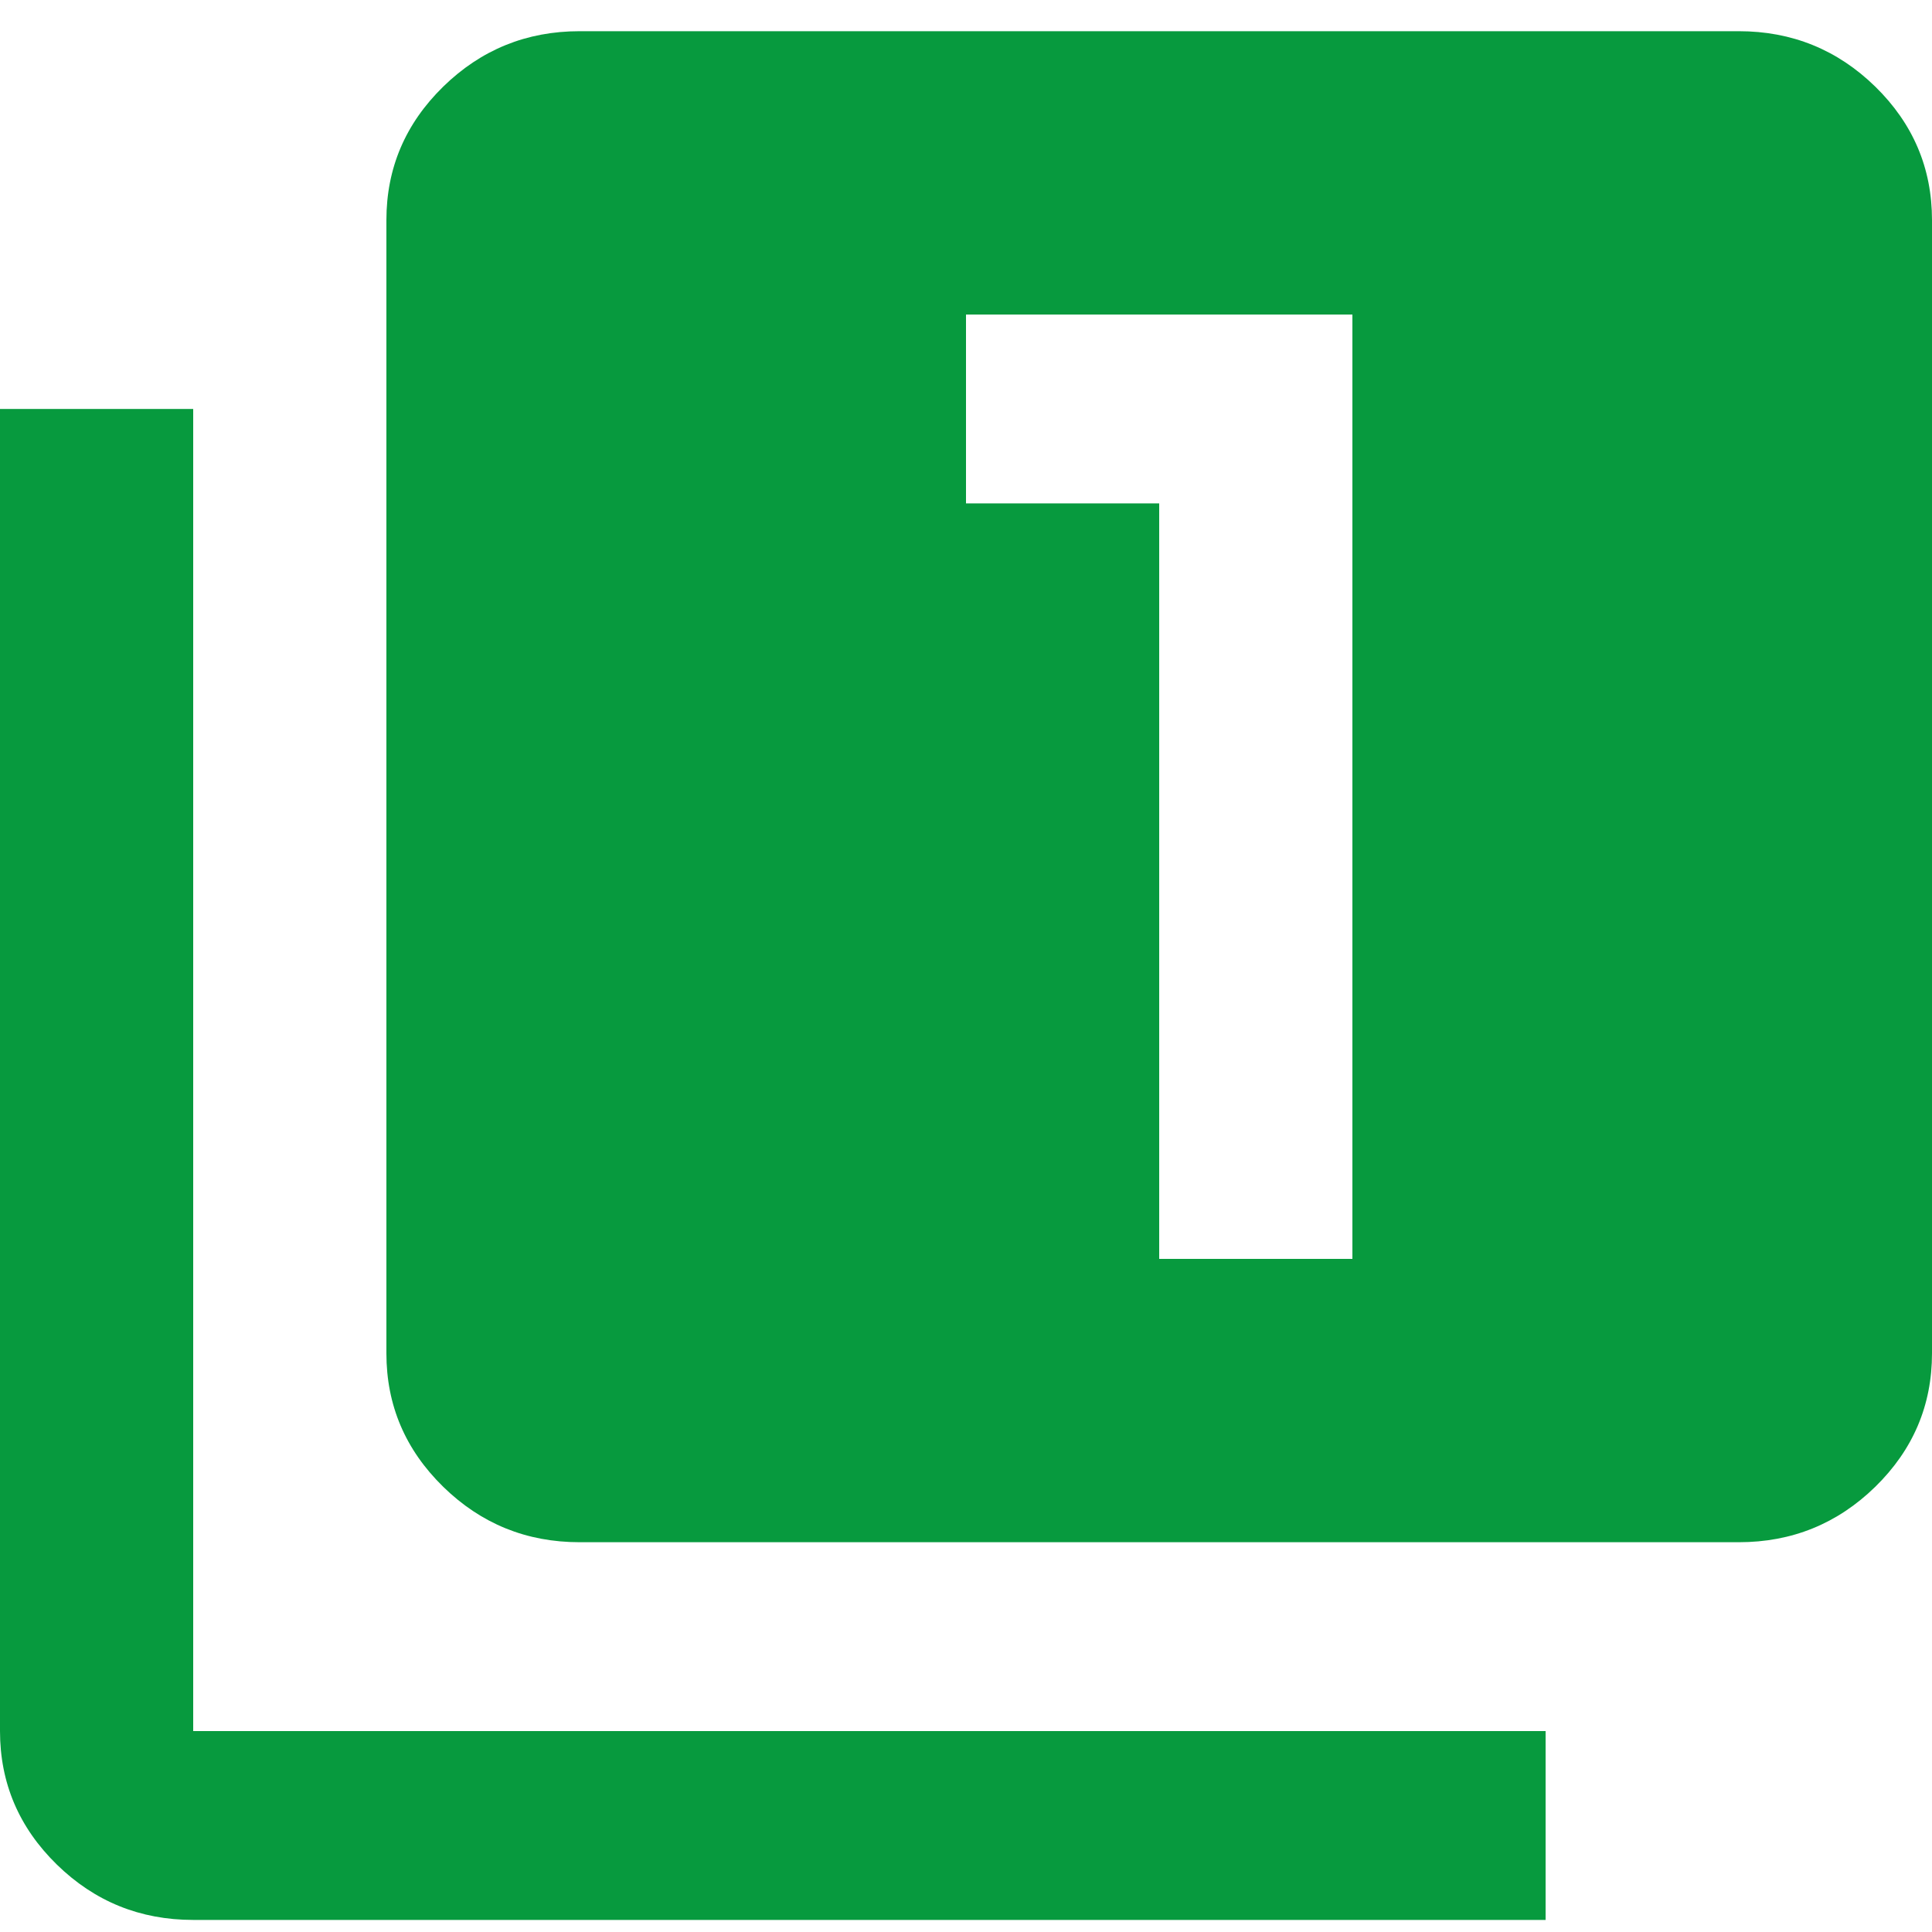 <svg width="40" height="40" viewBox="0 0 40 40" fill="none" xmlns="http://www.w3.org/2000/svg">
<path d="M24 26.064H28V6.512H20V10.422H24V26.064ZM12 31.93C10.9 31.93 9.959 31.547 9.176 30.782C8.392 30.015 8 29.095 8 28.019V4.557C8 3.482 8.392 2.561 9.176 1.794C9.959 1.029 10.9 0.646 12 0.646H36C37.1 0.646 38.042 1.029 38.826 1.794C39.609 2.561 40 3.482 40 4.557V28.019C40 29.095 39.609 30.015 38.826 30.782C38.042 31.547 37.1 31.93 36 31.93H12ZM4 39.75C2.9 39.75 1.959 39.368 1.176 38.603C0.392 37.836 0 36.915 0 35.84V8.467H4V35.84H32V39.75H4Z" fill="#079A3E"/>
</svg>
